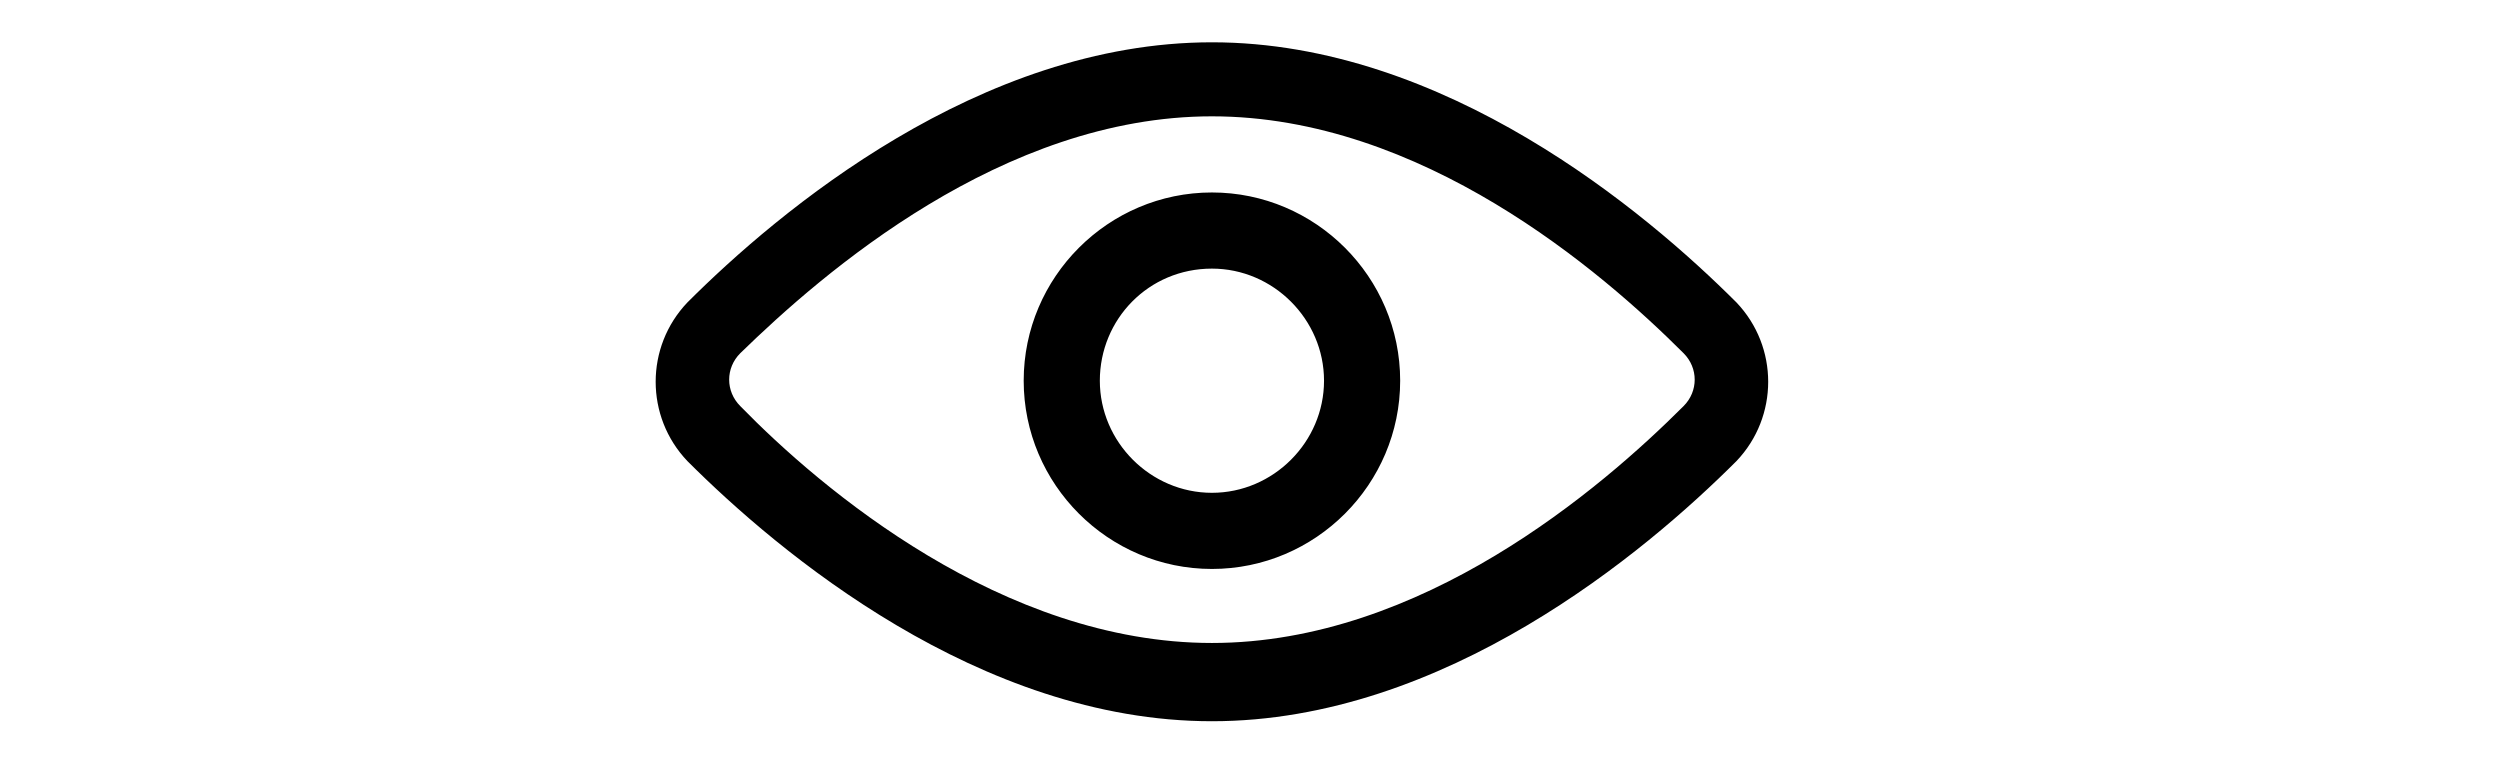 <?xml version="1.0" encoding="UTF-8"?>
<svg id="a" xmlns="http://www.w3.org/2000/svg" version="1.1" viewBox="0 0 118.2 36">
  <!-- Generator: Adobe Illustrator 29.8.2, SVG Export Plug-In . SVG Version: 2.1.1 Build 3)  -->
  <path d="M57.3,2c11,0,20.5,8,24.8,12.3h0c2,2.1,2,5.4,0,7.5h0c-4.3,4.3-13.8,12.3-24.8,12.3s-20.5-8-24.8-12.3h0c-2-2.1-2-5.4,0-7.5h0c4.3-4.3,13.8-12.3,24.8-12.3h0ZM57.3,5.5c-9.9,0-18.4,7.4-22.3,11.2-.7.7-.7,1.8,0,2.5,3.8,3.9,12.4,11.2,22.3,11.2s18.4-7.3,22.3-11.2c.7-.7.7-1.8,0-2.5-3.9-3.9-12.4-11.2-22.3-11.2h0ZM57.3,9.1c4.9,0,8.9,4,8.9,8.9s-4,8.9-8.9,8.9-8.9-4-8.9-8.9,4-8.9,8.9-8.9ZM57.3,12.7c-3,0-5.3,2.4-5.3,5.3s2.4,5.3,5.3,5.3,5.3-2.4,5.3-5.3-2.4-5.3-5.3-5.3Z" fill-rule="evenodd"/>
</svg>